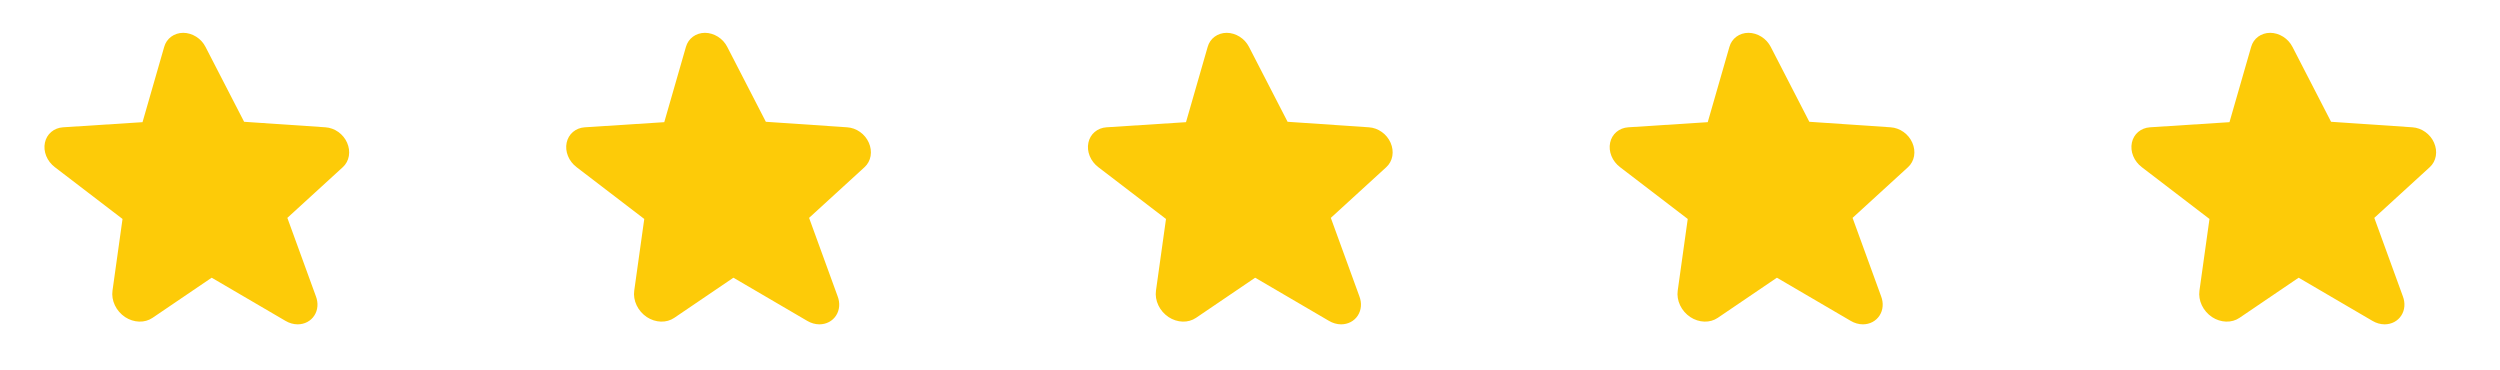 <svg width="115" height="17" viewBox="0 0 115 17" fill="none" xmlns="http://www.w3.org/2000/svg">
<path d="M15.966 6.564C15.88 6.368 15.74 6.196 15.562 6.07C15.385 5.944 15.179 5.869 14.971 5.856L11.229 5.602L9.453 2.156C9.356 1.966 9.207 1.803 9.024 1.688C8.841 1.573 8.634 1.511 8.428 1.51C8.223 1.511 8.03 1.573 7.874 1.688C7.718 1.803 7.606 1.966 7.553 2.156L6.556 5.62L2.896 5.856C2.692 5.87 2.503 5.945 2.355 6.071C2.207 6.197 2.106 6.369 2.066 6.564C2.024 6.762 2.045 6.975 2.126 7.175C2.207 7.376 2.345 7.554 2.521 7.688L5.636 10.072L5.175 13.368C5.143 13.591 5.181 13.826 5.284 14.043C5.387 14.261 5.551 14.449 5.754 14.585C5.951 14.715 6.177 14.787 6.401 14.794C6.626 14.801 6.839 14.741 7.015 14.622L9.732 12.778H9.744L13.131 14.759C13.305 14.863 13.5 14.919 13.693 14.92C13.851 14.919 14.002 14.882 14.135 14.812C14.267 14.742 14.379 14.64 14.459 14.515C14.54 14.391 14.589 14.246 14.601 14.092C14.614 13.939 14.589 13.78 14.531 13.629L13.218 10.022L15.771 7.688C15.917 7.554 16.013 7.376 16.048 7.175C16.082 6.975 16.054 6.762 15.966 6.564Z" fill="#FDCB08"/>
<path d="M39.966 6.564C39.88 6.368 39.74 6.196 39.562 6.07C39.385 5.944 39.179 5.869 38.971 5.856L35.229 5.602L33.453 2.156C33.356 1.966 33.207 1.803 33.024 1.688C32.841 1.573 32.634 1.511 32.428 1.51C32.223 1.511 32.03 1.573 31.874 1.688C31.718 1.803 31.607 1.966 31.553 2.156L30.556 5.62L26.896 5.856C26.692 5.87 26.503 5.945 26.355 6.071C26.207 6.197 26.107 6.369 26.066 6.564C26.024 6.762 26.045 6.975 26.126 7.175C26.207 7.376 26.345 7.554 26.521 7.688L29.636 10.072L29.175 13.368C29.143 13.591 29.181 13.826 29.284 14.043C29.387 14.261 29.551 14.449 29.754 14.585C29.951 14.715 30.177 14.787 30.401 14.794C30.626 14.801 30.839 14.741 31.015 14.622L33.732 12.778H33.744L37.131 14.759C37.305 14.863 37.5 14.919 37.693 14.92C37.851 14.919 38.002 14.882 38.135 14.812C38.267 14.742 38.379 14.64 38.459 14.515C38.54 14.391 38.589 14.246 38.601 14.092C38.614 13.939 38.589 13.78 38.531 13.629L37.218 10.022L39.771 7.688C39.917 7.554 40.013 7.376 40.048 7.175C40.082 6.975 40.054 6.762 39.966 6.564Z" fill="#FDCB08"/>
<path d="M63.966 6.564C63.88 6.368 63.74 6.196 63.562 6.07C63.385 5.944 63.179 5.869 62.971 5.856L59.229 5.602L57.453 2.156C57.356 1.966 57.207 1.803 57.024 1.688C56.841 1.573 56.634 1.511 56.428 1.51C56.223 1.511 56.03 1.573 55.874 1.688C55.718 1.803 55.606 1.966 55.553 2.156L54.556 5.62L50.896 5.856C50.692 5.87 50.503 5.945 50.355 6.071C50.207 6.197 50.106 6.369 50.066 6.564C50.024 6.762 50.045 6.975 50.126 7.175C50.207 7.376 50.345 7.554 50.521 7.688L53.636 10.072L53.175 13.368C53.143 13.591 53.181 13.826 53.284 14.043C53.387 14.261 53.551 14.449 53.754 14.585C53.951 14.715 54.176 14.787 54.401 14.794C54.626 14.801 54.839 14.741 55.015 14.622L57.732 12.778H57.744L61.131 14.759C61.305 14.863 61.5 14.919 61.693 14.92C61.851 14.919 62.002 14.882 62.135 14.812C62.267 14.742 62.379 14.64 62.459 14.515C62.54 14.391 62.589 14.246 62.601 14.092C62.614 13.939 62.589 13.78 62.531 13.629L61.218 10.022L63.771 7.688C63.917 7.554 64.013 7.376 64.048 7.175C64.082 6.975 64.054 6.762 63.966 6.564Z" fill="#FDCB08"/>
<path d="M87.966 6.564C87.88 6.368 87.74 6.196 87.562 6.07C87.385 5.944 87.179 5.869 86.971 5.856L83.229 5.602L81.454 2.156C81.356 1.966 81.207 1.803 81.024 1.688C80.841 1.573 80.634 1.511 80.428 1.51C80.223 1.511 80.03 1.573 79.874 1.688C79.718 1.803 79.606 1.966 79.553 2.156L78.556 5.62L74.896 5.856C74.692 5.87 74.503 5.945 74.355 6.071C74.207 6.197 74.106 6.369 74.066 6.564C74.024 6.762 74.045 6.975 74.126 7.175C74.207 7.376 74.345 7.554 74.521 7.688L77.636 10.072L77.175 13.368C77.143 13.591 77.181 13.826 77.284 14.043C77.387 14.261 77.551 14.449 77.754 14.585C77.951 14.715 78.177 14.787 78.401 14.794C78.626 14.801 78.839 14.741 79.015 14.622L81.732 12.778H81.744L85.131 14.759C85.305 14.863 85.5 14.919 85.693 14.92C85.851 14.919 86.002 14.882 86.135 14.812C86.267 14.742 86.379 14.64 86.459 14.515C86.54 14.391 86.589 14.246 86.601 14.092C86.614 13.939 86.589 13.78 86.531 13.629L85.218 10.022L87.771 7.688C87.917 7.554 88.013 7.376 88.048 7.175C88.082 6.975 88.054 6.762 87.966 6.564Z" fill="#FDCB08"/>
<path d="M111.966 6.564C111.881 6.368 111.74 6.196 111.562 6.07C111.385 5.944 111.179 5.869 110.971 5.856L107.229 5.602L105.453 2.156C105.356 1.966 105.207 1.803 105.024 1.688C104.841 1.573 104.634 1.511 104.428 1.51C104.223 1.511 104.03 1.573 103.874 1.688C103.718 1.803 103.607 1.966 103.553 2.156L102.556 5.62L98.896 5.856C98.692 5.87 98.503 5.945 98.355 6.071C98.207 6.197 98.106 6.369 98.066 6.564C98.024 6.762 98.045 6.975 98.126 7.175C98.207 7.376 98.345 7.554 98.521 7.688L101.636 10.072L101.175 13.368C101.143 13.591 101.181 13.826 101.284 14.043C101.387 14.261 101.551 14.449 101.754 14.585C101.951 14.715 102.177 14.787 102.401 14.794C102.626 14.801 102.839 14.741 103.015 14.622L105.732 12.778H105.744L109.131 14.759C109.305 14.863 109.5 14.919 109.693 14.92C109.851 14.919 110.002 14.882 110.135 14.812C110.267 14.742 110.379 14.64 110.459 14.515C110.54 14.391 110.589 14.246 110.601 14.092C110.613 13.939 110.589 13.78 110.531 13.629L109.218 10.022L111.771 7.688C111.917 7.554 112.013 7.376 112.048 7.175C112.082 6.975 112.054 6.762 111.966 6.564Z" fill="#FDCB08"/>
</svg>
